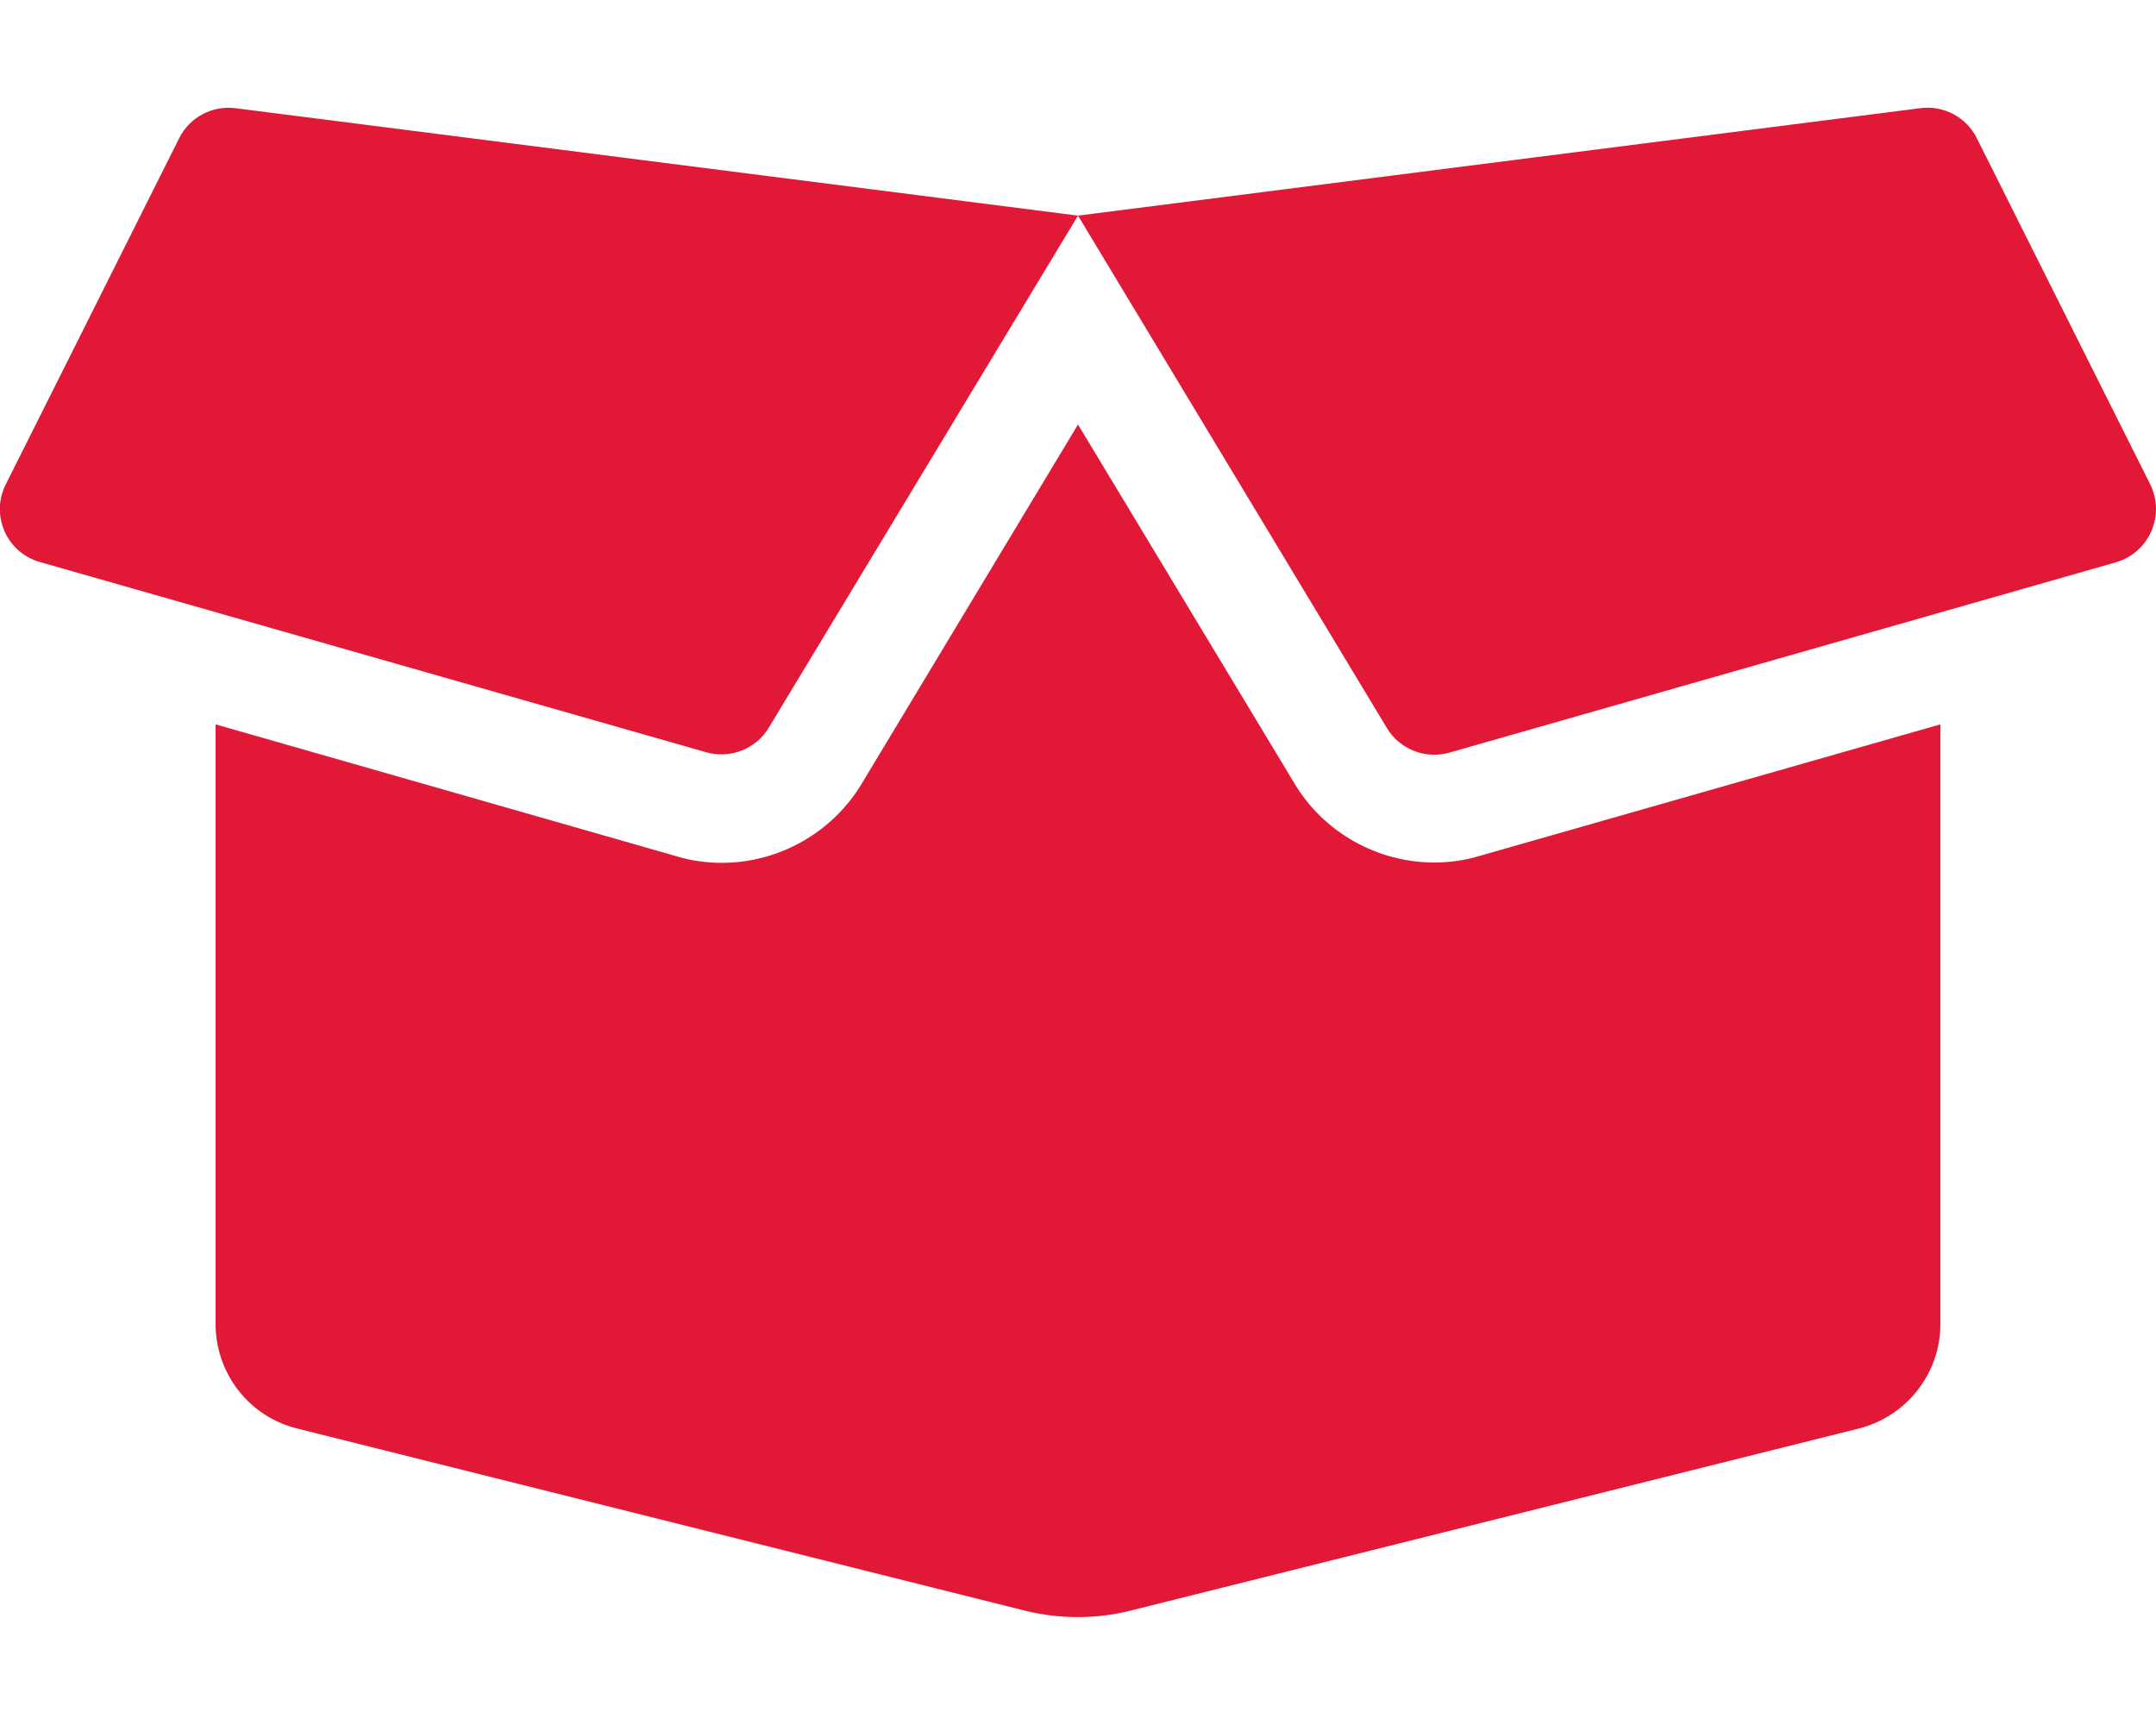 <?xml version="1.0" encoding="utf-8"?>
<!-- Generator: Adobe Illustrator 21.1.0, SVG Export Plug-In . SVG Version: 6.00 Build 0)  -->
<svg version="1.1" id="Layer_1" xmlns="http://www.w3.org/2000/svg" xmlns:xlink="http://www.w3.org/1999/xlink" x="0px" y="0px"
	 viewBox="0 0 640 512" style="enable-background:new 0 0 640 512;" xml:space="preserve">
<style type="text/css">
	.st0{fill:#E21837;}
</style>
<path class="st0" d="M53.2,41L1.7,143.8c-4.6,9.2,0.3,20.2,10.1,23l197.9,56.5c7.1,2,14.7-1,18.5-7.3L320,64L69.8,32.1
	C62.9,31.3,56.3,34.8,53.2,41z M638.3,143.8L586.8,41c-3.1-6.2-9.8-9.8-16.7-8.9L320,64l91.7,152.1c3.8,6.3,11.4,9.3,18.5,7.3
	l197.9-56.5C638,164,642.8,153,638.3,143.8z M425.7,256c-16.9,0-32.8-9-41.4-23.4L320,126l-64.2,106.6
	c-8.7,14.5-24.6,23.5-41.5,23.5c-4.5,0-9-0.6-13.3-1.9L64,215v178c0,14.7,10,27.5,24.2,31l216.2,54.1c10.2,2.5,20.9,2.5,31,0
	L551.8,424c14.2-3.6,24.2-16.4,24.2-31V215l-137,39.1C434.7,255.4,430.2,256,425.7,256z"/>
</svg>
